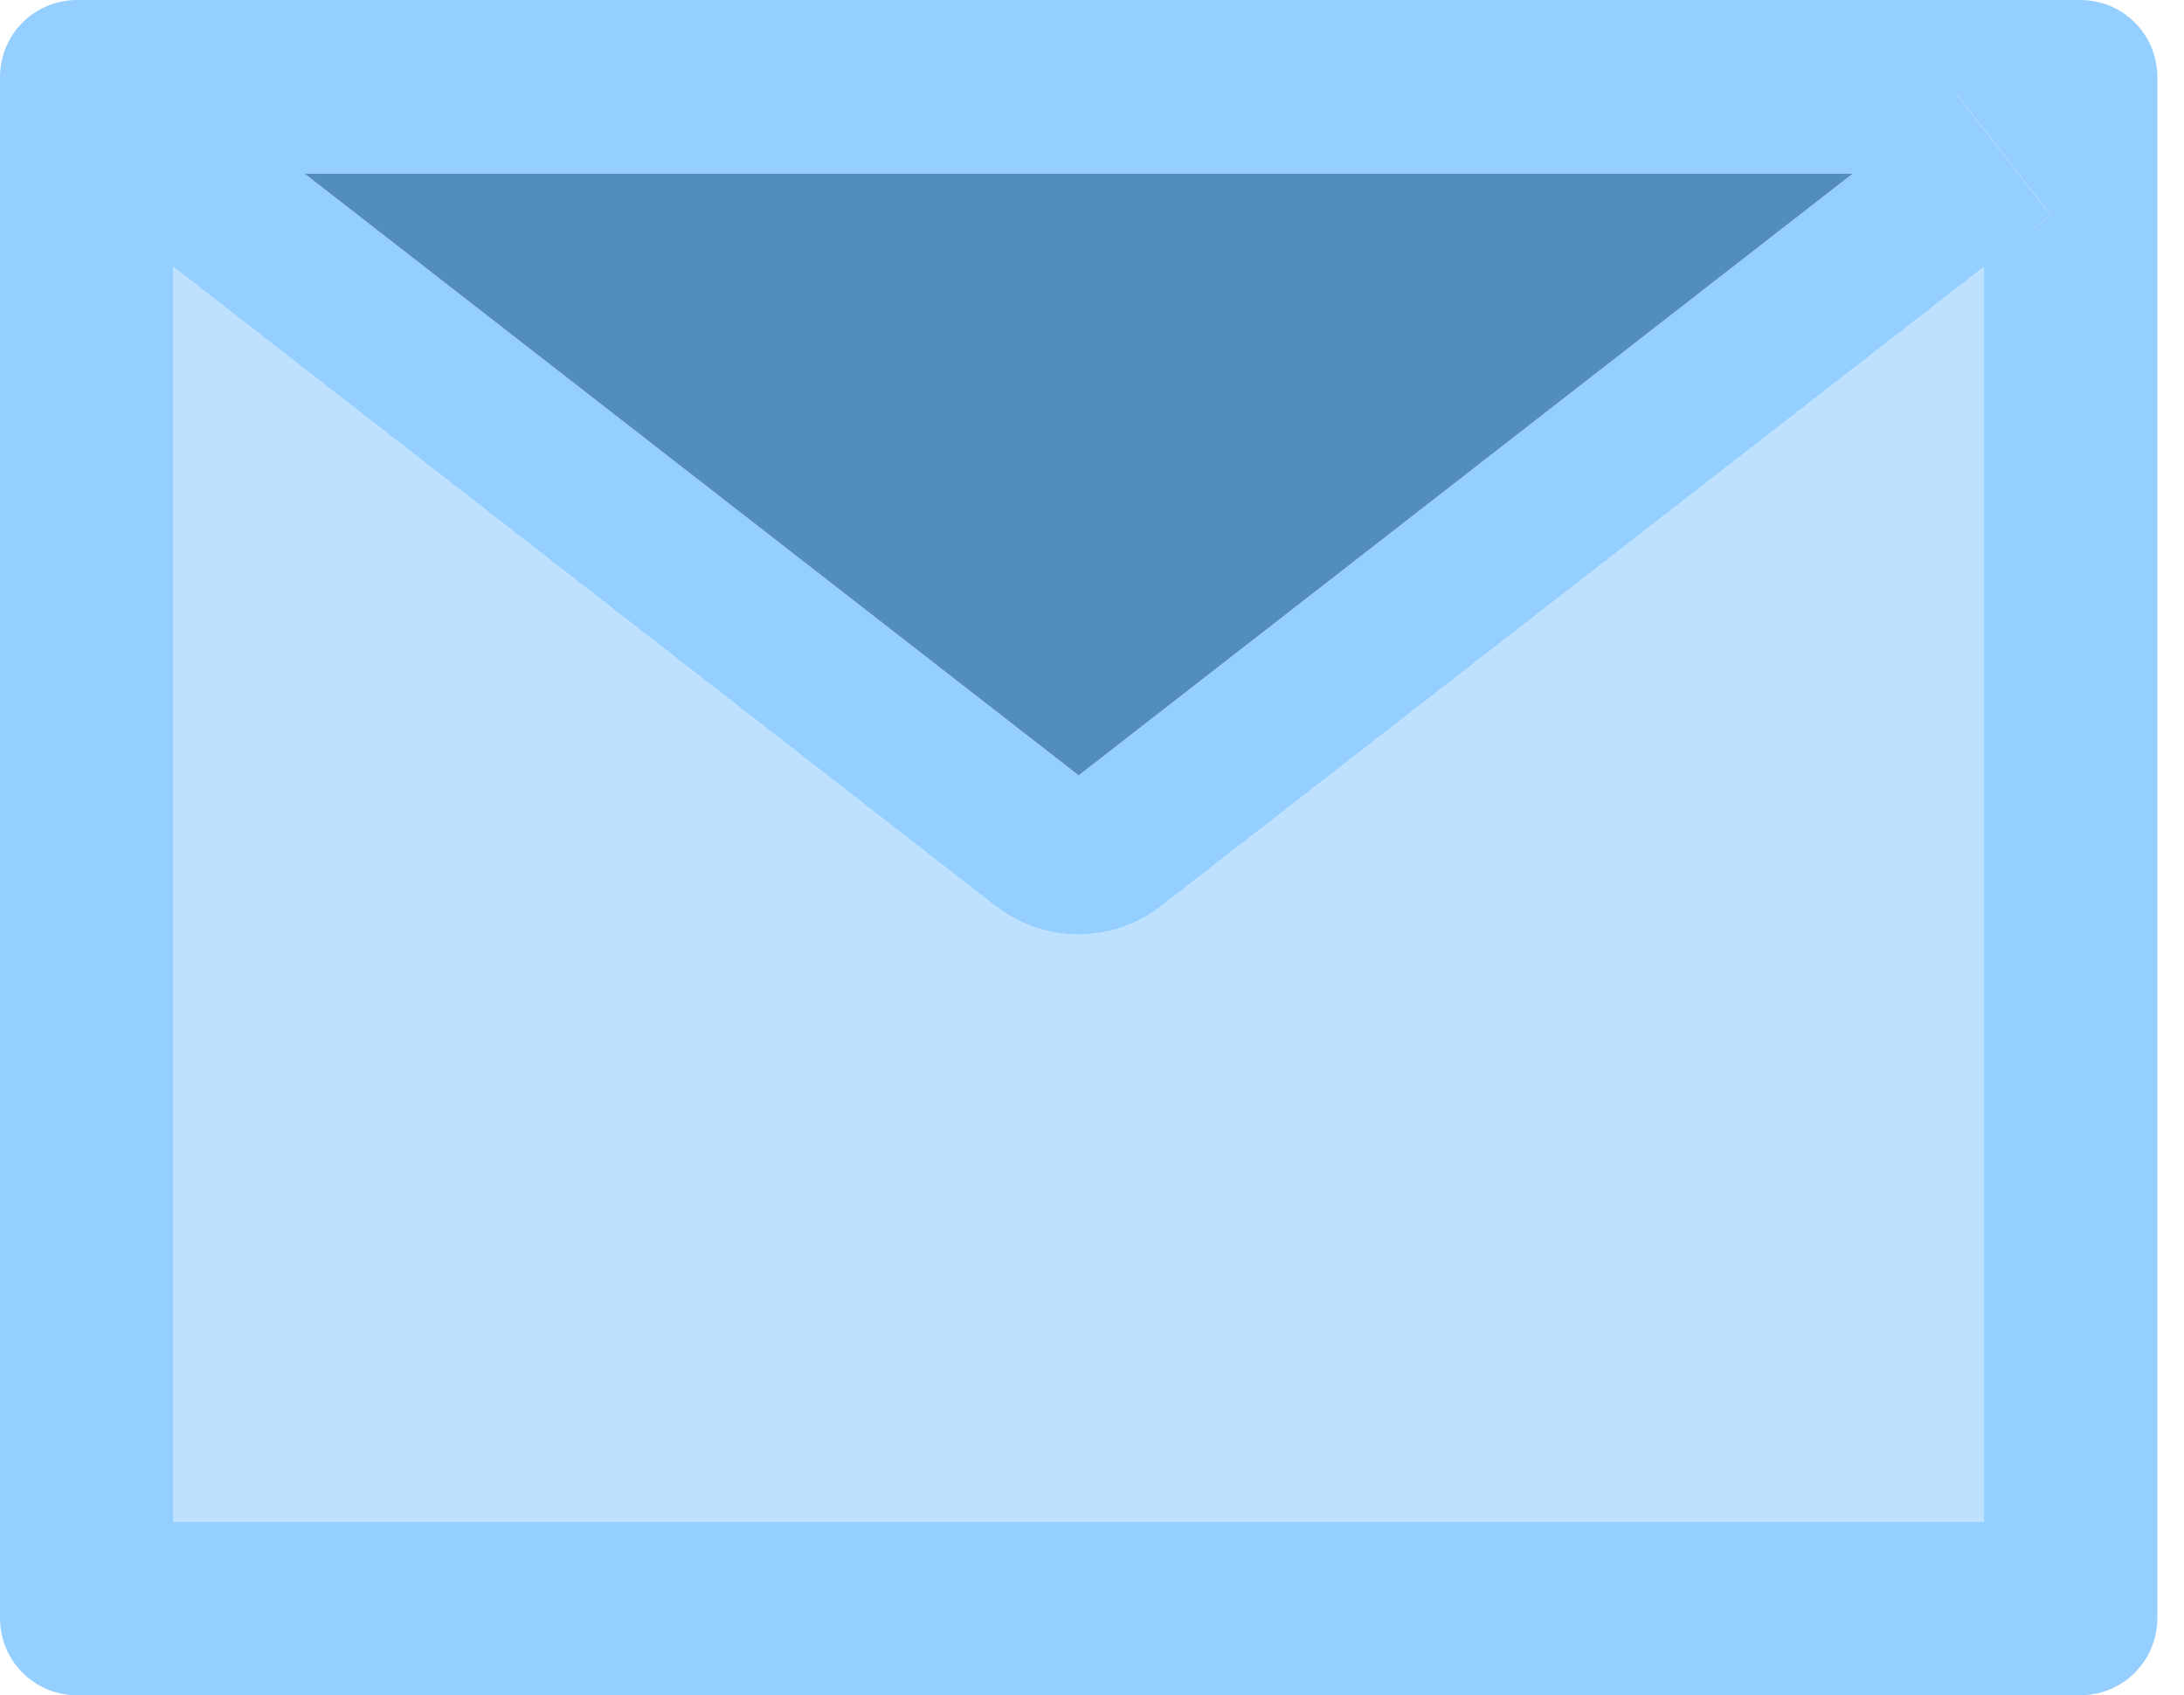 <?xml version="1.0" encoding="UTF-8"?>
<svg xmlns="http://www.w3.org/2000/svg" width="67" height="52" viewBox="0 0 67 52" fill="none">
  <path d="M30.542 27.795L5.311 8.177L3.279 6.596L5.318 8.184V46.682H60.863V8.184L35.617 27.795C34.891 28.359 33.998 28.665 33.08 28.665C32.161 28.665 31.268 28.359 30.542 27.795Z" fill="#BEE1FF"></path>
  <path d="M63.818 0H2.364C1.056 0 0 1.056 0 2.364V49.636C0 50.944 1.056 52 2.364 52H63.818C65.126 52 66.182 50.944 66.182 49.636V2.364C66.182 1.056 65.126 0 63.818 0ZM56.838 5.326L33.091 23.784L9.344 5.326H56.838ZM60.864 8.184V46.682H5.318V8.184L3.28 6.596L5.311 8.177L30.543 27.795C31.268 28.359 32.161 28.665 33.08 28.665C33.999 28.665 34.891 28.359 35.617 27.795L60.864 8.184ZM60.864 8.184L62.902 6.596L59.999 2.866H60.007L62.91 6.596L60.864 8.184Z" fill="#94CFFF"></path>
  <path d="M33.091 23.784L56.838 5.326H9.344L33.091 23.784Z" fill="#528DBD"></path>
</svg>

